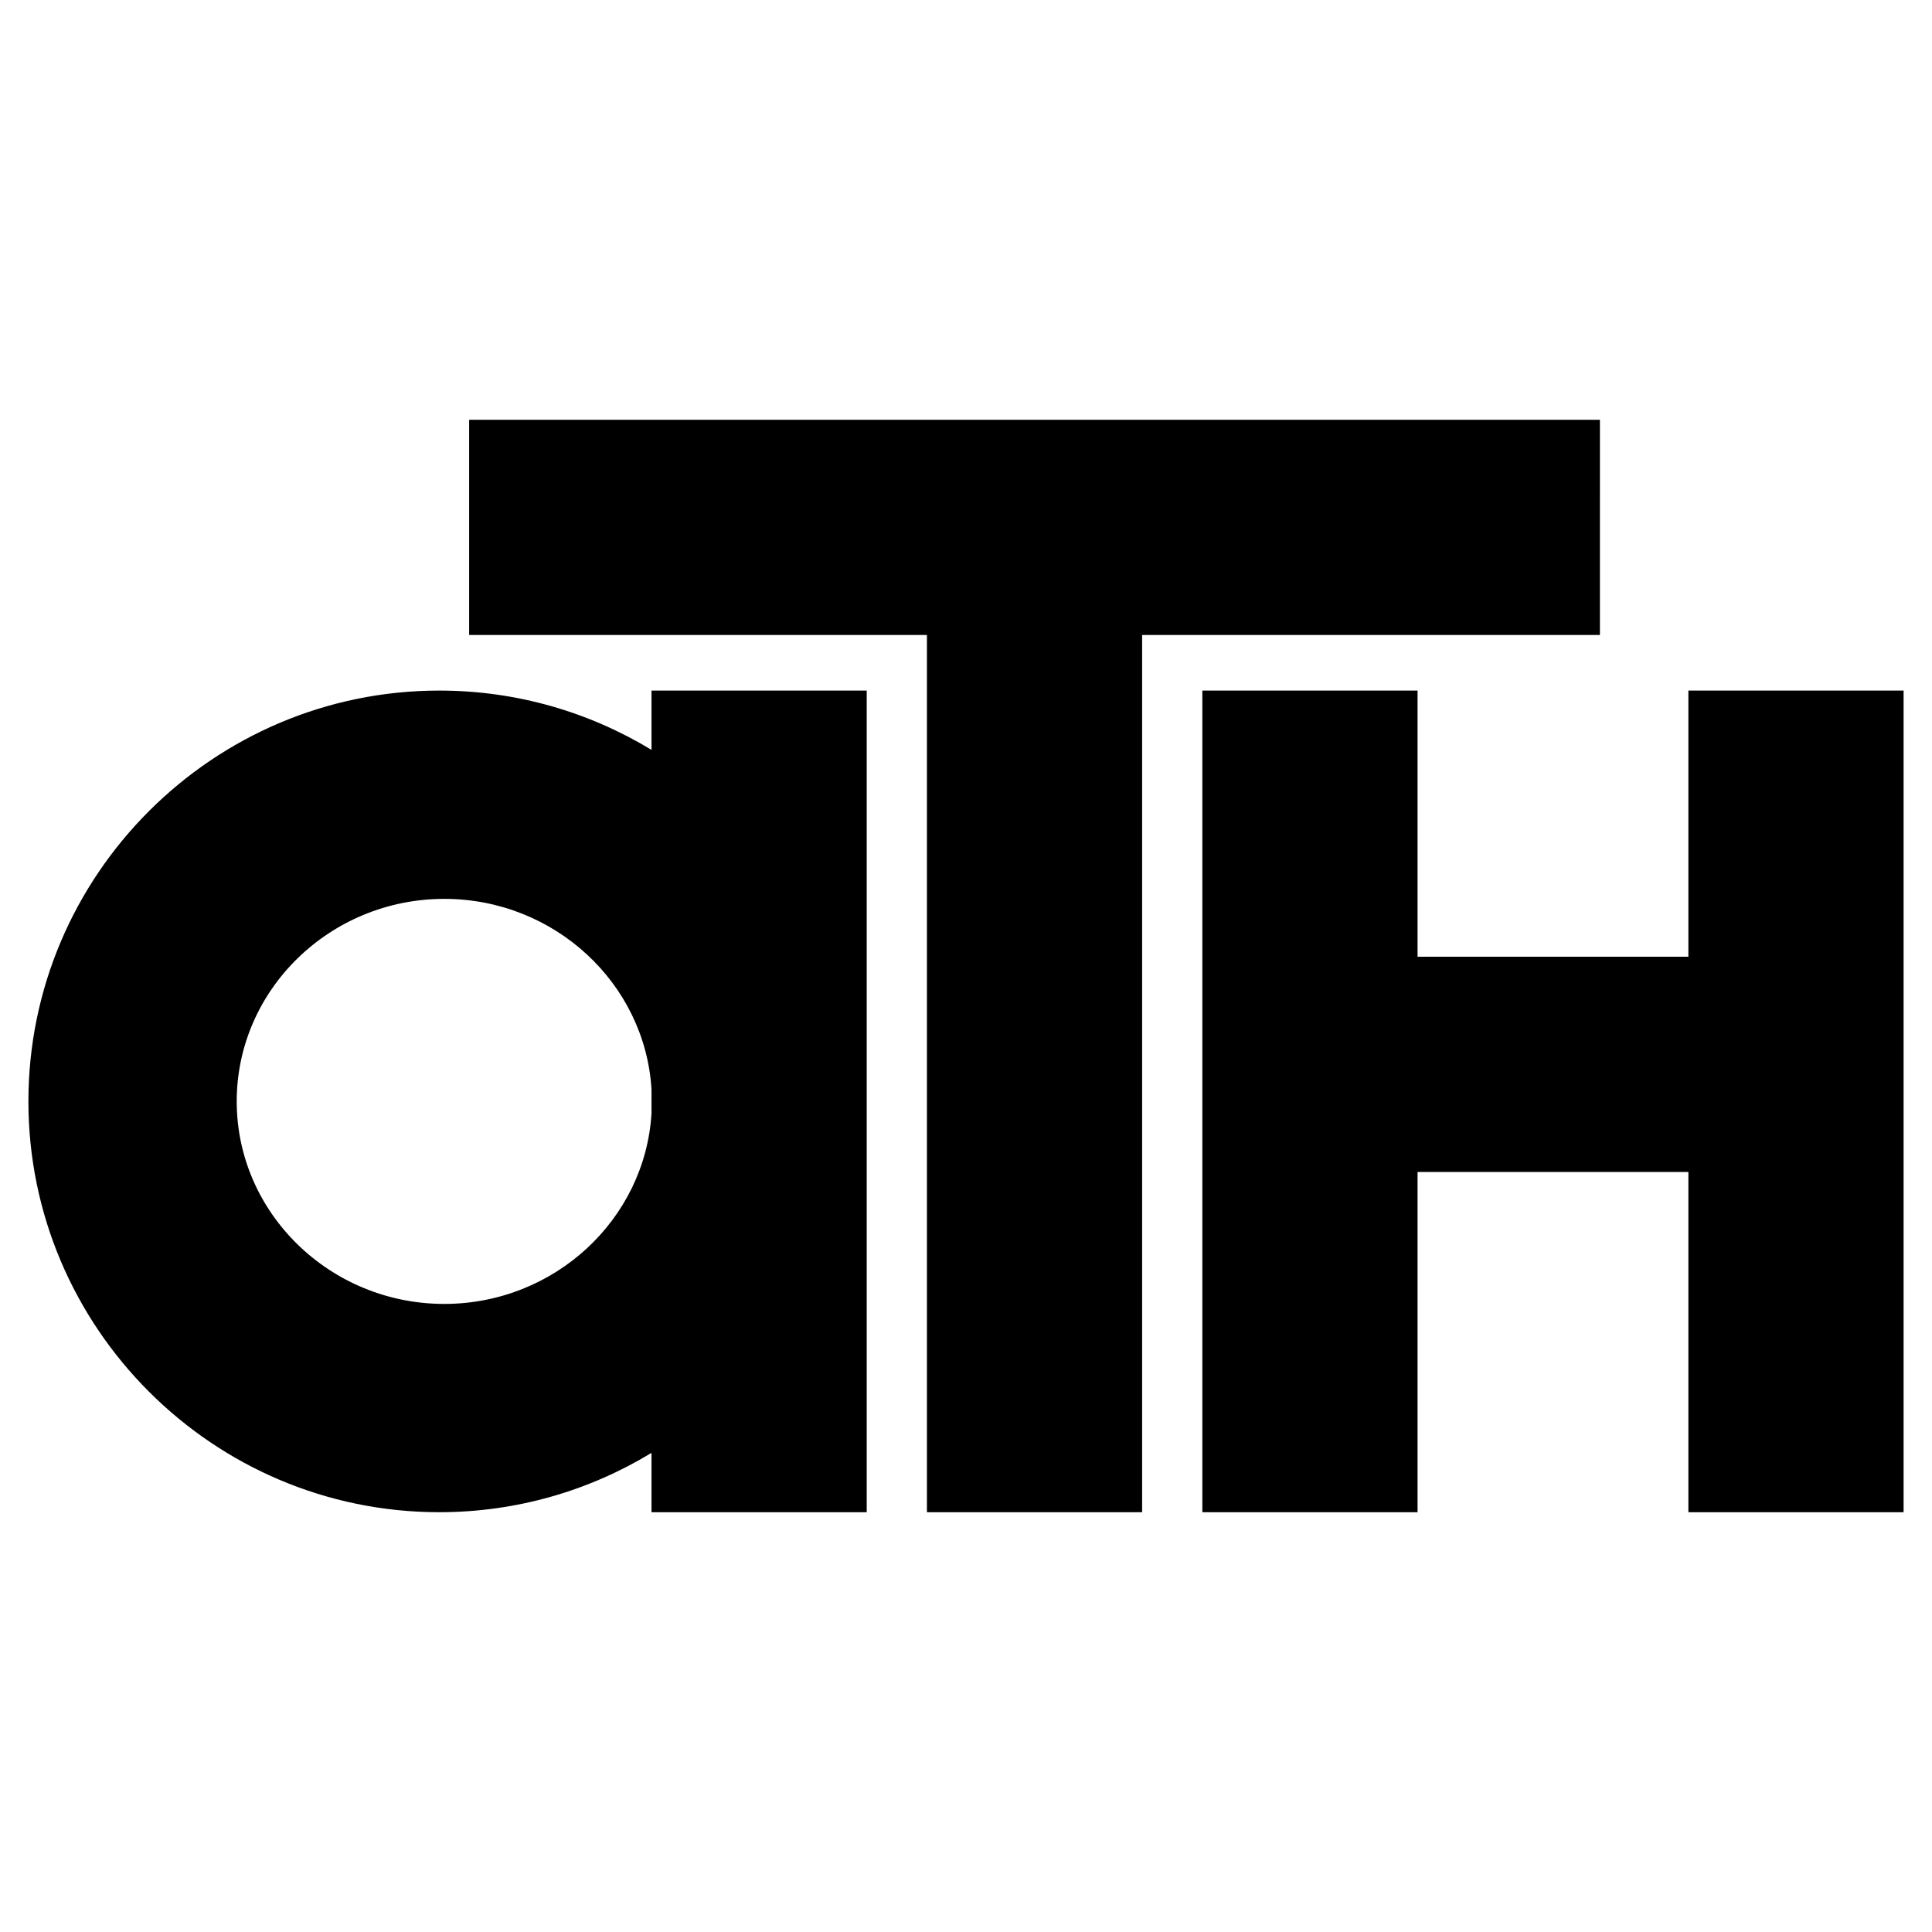<?xml version="1.0" encoding="utf-8"?>
<!-- Generator: Adobe Illustrator 13.0.0, SVG Export Plug-In . SVG Version: 6.00 Build 14948)  -->
<!DOCTYPE svg PUBLIC "-//W3C//DTD SVG 1.0//EN" "http://www.w3.org/TR/2001/REC-SVG-20010904/DTD/svg10.dtd">
<svg version="1.0" id="Layer_1" xmlns="http://www.w3.org/2000/svg" xmlns:xlink="http://www.w3.org/1999/xlink" x="0px" y="0px"
	 width="192.756px" height="192.756px" viewBox="0 0 192.756 192.756" enable-background="new 0 0 192.756 192.756"
	 xml:space="preserve">
<g>
	<polygon fill-rule="evenodd" clip-rule="evenodd" fill="#FFFFFF" points="0,0 192.756,0 192.756,192.756 0,192.756 0,0 	"/>
	<path fill-rule="evenodd" clip-rule="evenodd" d="M119.958,68.899h21.472v26.555l27.02,0.001V68.899h21.472v81.974h-21.472v-33.947
		h-27.02v33.947h-21.472V68.899L119.958,68.899z M159.625,41.883l-0.001,21.47h-45.673v87.52H92.48l0-87.519H46.807V41.882
		L159.625,41.883L159.625,41.883z M65.001,68.899h21.472v81.974H65.001v-5.92c-6.187,3.756-13.437,5.92-21.178,5.92
		c-22.579,0-40.989-18.408-40.989-40.988c0-22.577,18.41-40.986,40.989-40.986c7.741,0,14.991,2.163,21.178,5.917V68.899
		L65.001,68.899z M65.001,111.082v-2.395c-0.638-10.574-9.676-19.006-20.673-19.006c-11.409,0-20.711,9.075-20.711,20.204
		c0,11.131,9.302,20.207,20.711,20.207C55.325,130.092,64.363,121.658,65.001,111.082L65.001,111.082z"/>
</g>
</svg>
